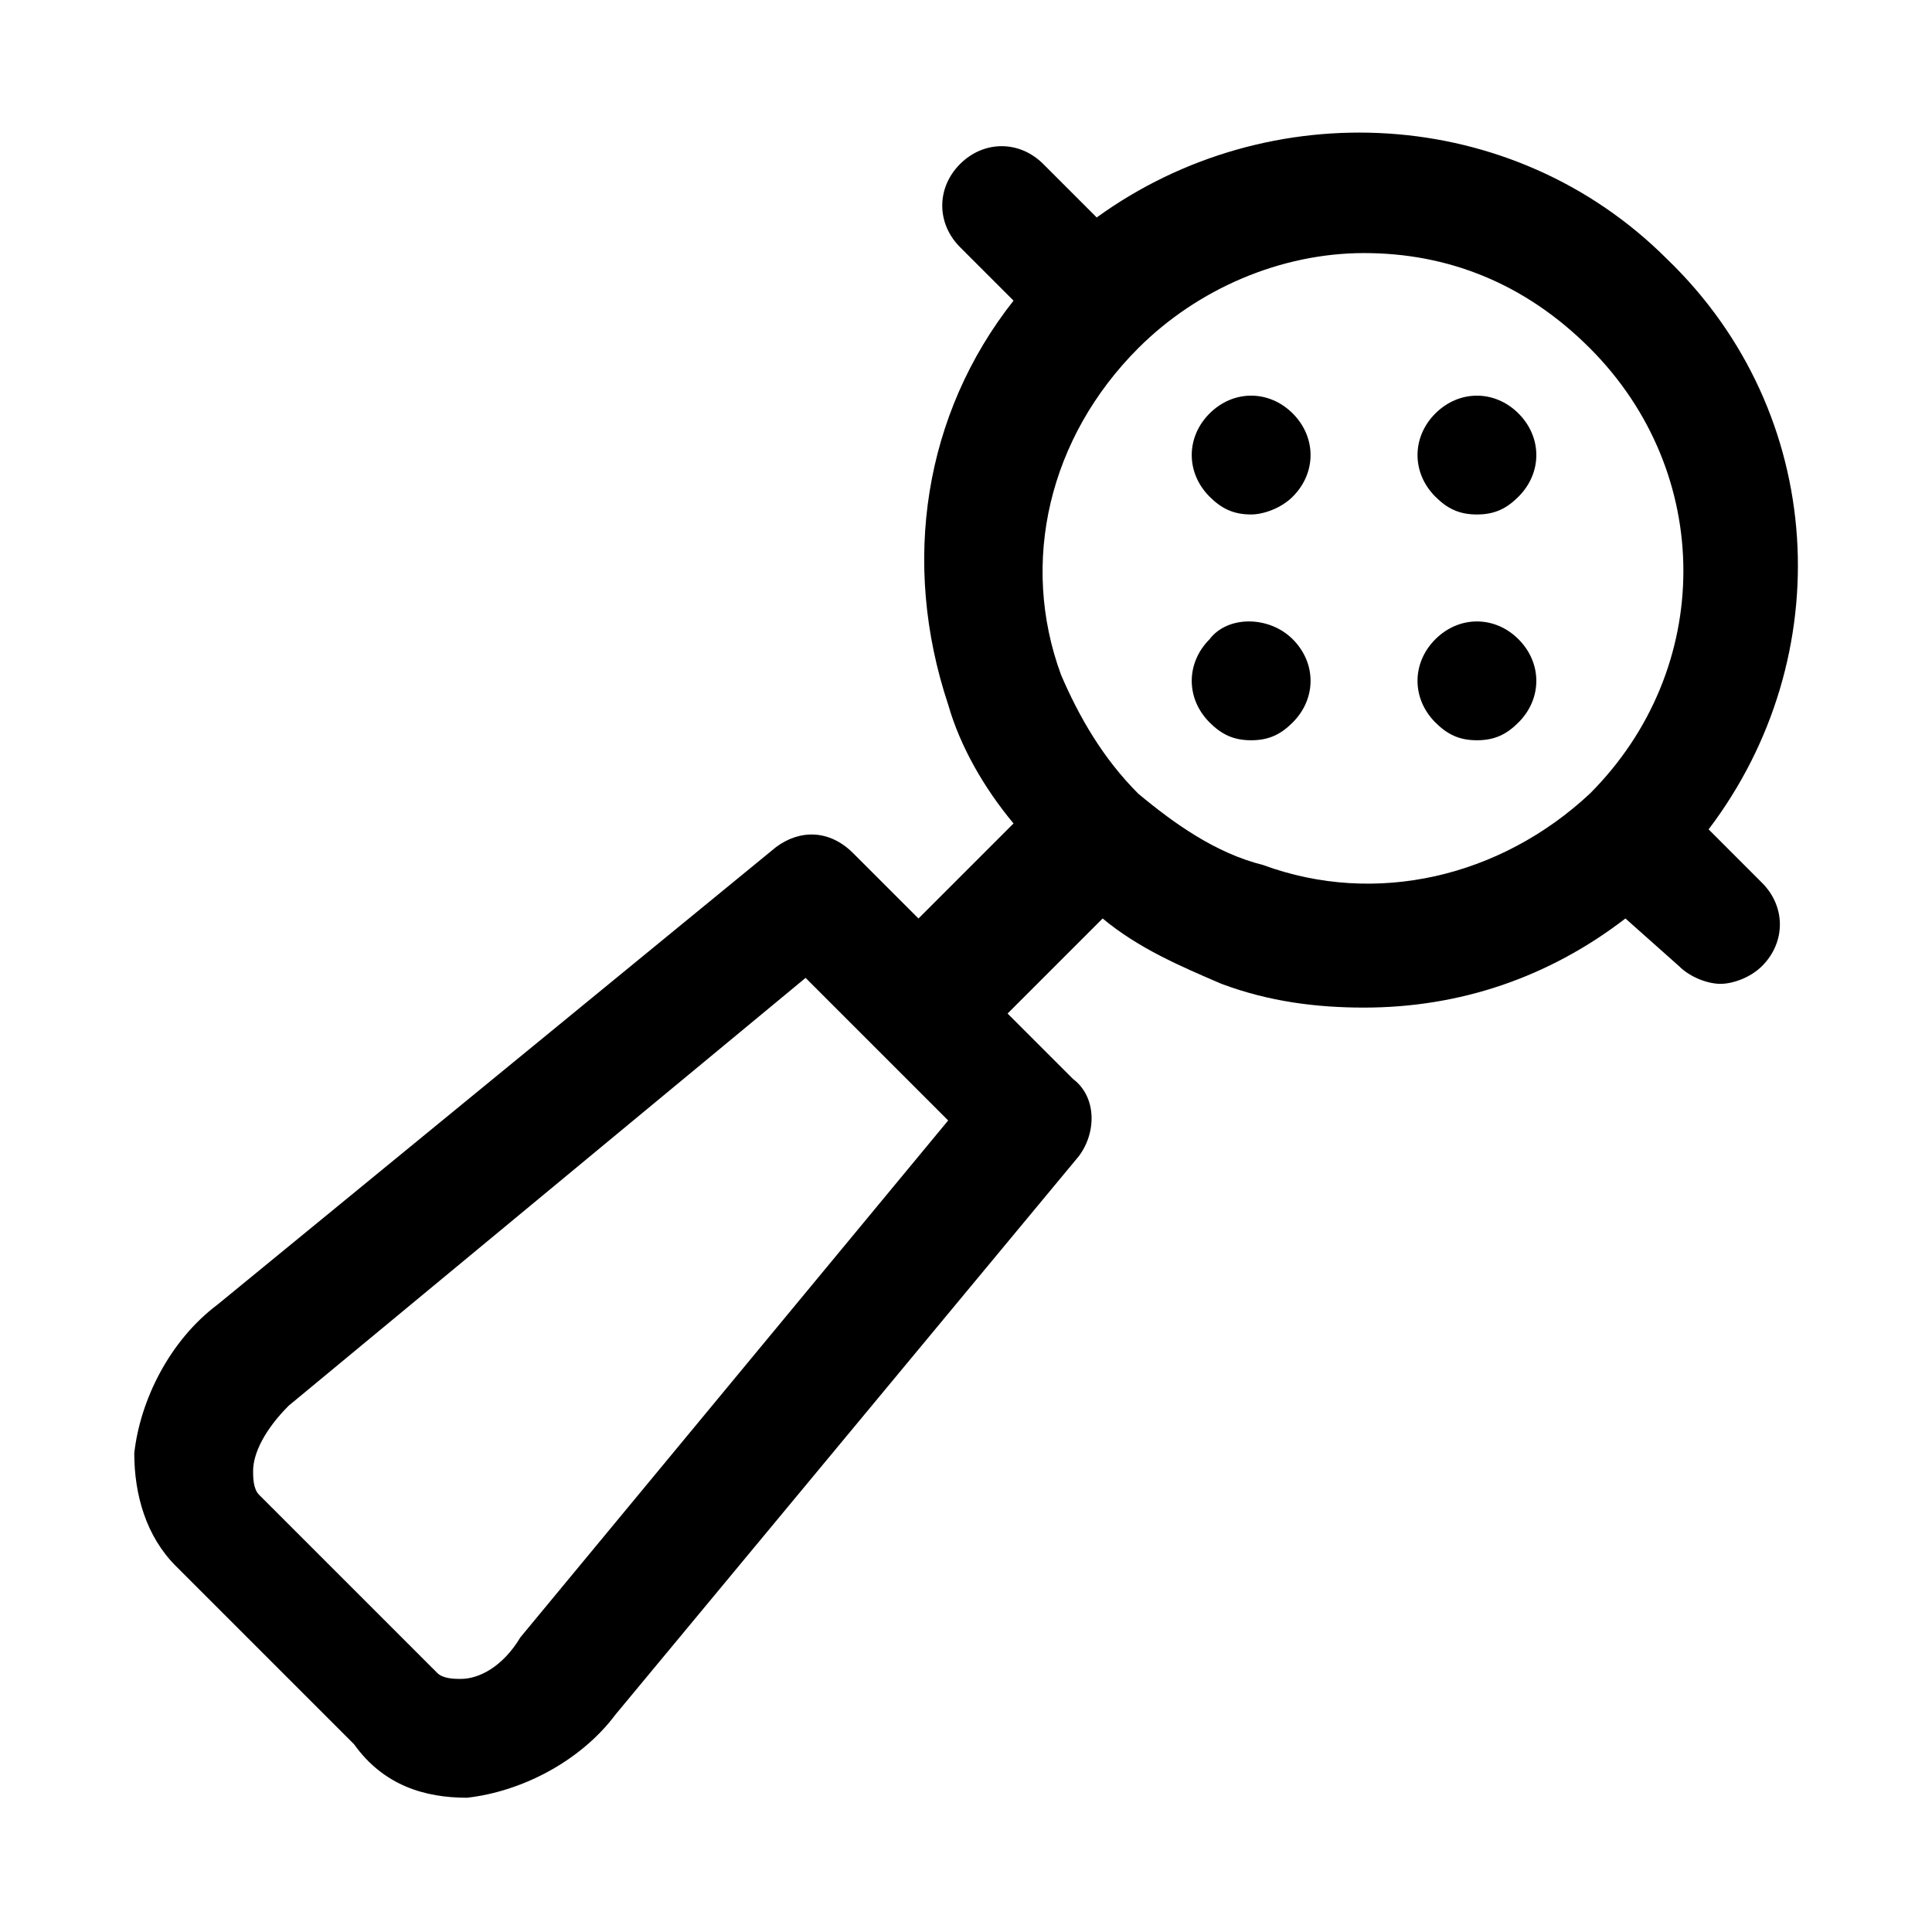 <?xml version="1.0" encoding="UTF-8"?>
<!-- Uploaded to: ICON Repo, www.svgrepo.com, Generator: ICON Repo Mixer Tools -->
<svg fill="#000000" width="800px" height="800px" version="1.1" viewBox="144 144 512 512" xmlns="http://www.w3.org/2000/svg">
 <g>
  <path d="m596.8 363.79c34.637-45.656 31.488-110.21-11.02-151.14-40.934-40.934-105.48-44.082-151.14-11.02l-14.168-14.168c-6.297-6.297-15.742-6.297-22.043 0-6.297 6.297-6.297 15.742 0 22.043l14.168 14.168c-23.617 29.914-29.914 69.273-17.32 107.06 3.148 11.02 9.445 22.043 17.32 31.488l-25.191 25.191-17.32-17.32c-6.297-6.297-14.168-6.297-20.469-1.574l-147.99 121.23c-12.594 9.445-20.469 25.191-22.043 39.359 0 11.02 3.148 22.043 11.02 29.914l47.23 47.23c7.879 11.02 18.898 14.168 29.922 14.168 14.168-1.574 29.914-9.445 39.359-22.043l122.8-147.99c4.723-6.297 4.723-15.742-1.574-20.469l-17.32-17.32 25.191-25.191c9.445 7.871 20.469 12.594 31.488 17.32 12.594 4.723 25.191 6.297 37.785 6.297 25.191 0 48.805-7.871 69.273-23.617l14.168 12.602c3.148 3.148 7.871 4.723 11.02 4.723 3.148 0 7.871-1.574 11.02-4.723 6.297-6.297 6.297-15.742 0-22.043zm-330.62 225.14c-1.574 0-4.723 0-6.297-1.574l-47.23-47.23c-1.578-1.574-1.578-4.723-1.578-6.297 0-4.723 3.148-11.02 9.445-17.32l136.97-113.36 37.785 37.785-113.36 136.97c-4.723 7.871-11.02 11.02-15.742 11.02zm179.48-234.59c-9.445-9.445-15.742-20.469-20.469-31.488-11.02-29.914-3.148-62.977 20.469-86.594 15.742-15.742 37.785-25.191 59.828-25.191s42.508 7.871 59.828 25.191c33.062 33.062 33.062 85.02 0 118.08-23.617 22.043-56.68 29.914-86.594 18.895-12.594-3.148-23.617-11.023-33.062-18.895z"/>
  <path d="m486.59 313.41c-6.297-6.297-17.32-6.297-22.043 0-6.297 6.297-6.297 15.742 0 22.043 3.148 3.148 6.297 4.723 11.02 4.723s7.871-1.574 11.02-4.723c6.301-6.301 6.301-15.746 0.004-22.043z"/>
  <path d="m475.57 280.34c3.148 0 7.871-1.574 11.02-4.723 6.297-6.297 6.297-15.742 0-22.043-6.297-6.297-15.742-6.297-22.043 0-6.297 6.297-6.297 15.742 0 22.043 3.152 3.148 6.301 4.723 11.023 4.723z"/>
  <path d="m524.38 313.41c-6.297 6.297-6.297 15.742 0 22.043 3.148 3.148 6.297 4.723 11.02 4.723 4.723 0 7.871-1.574 11.02-4.723 6.297-6.297 6.297-15.742 0-22.043-6.293-6.297-15.738-6.297-22.039 0z"/>
  <path d="m524.38 275.62c3.148 3.148 6.297 4.723 11.02 4.723 4.723 0 7.871-1.574 11.02-4.723 6.297-6.297 6.297-15.742 0-22.043-6.297-6.297-15.742-6.297-22.043 0-6.293 6.297-6.293 15.746 0.004 22.043z"/>
 </g>
</svg>